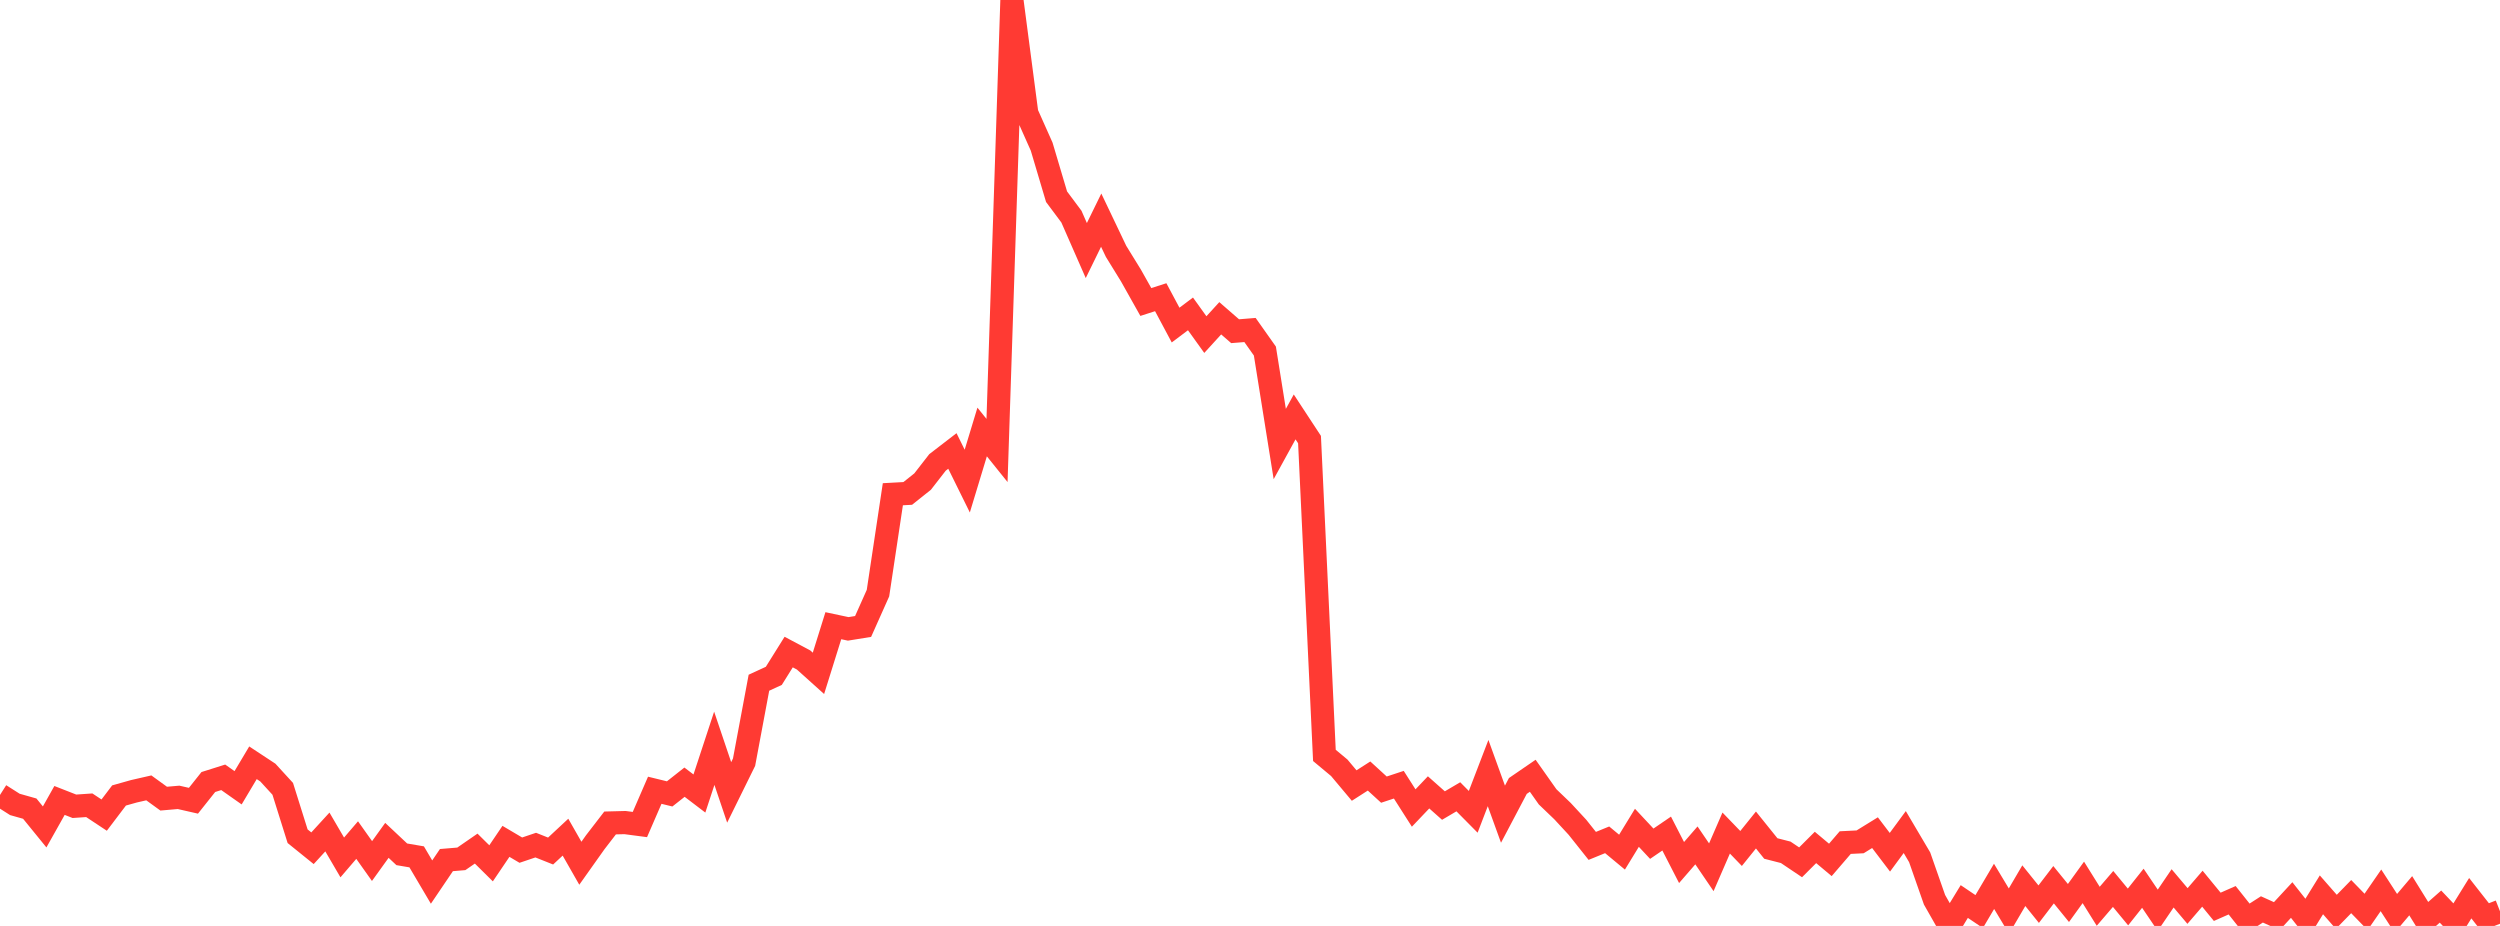 <?xml version="1.0" standalone="no"?>
<!DOCTYPE svg PUBLIC "-//W3C//DTD SVG 1.1//EN" "http://www.w3.org/Graphics/SVG/1.1/DTD/svg11.dtd">

<svg width="135" height="50" viewBox="0 0 135 50" preserveAspectRatio="none" 
  xmlns="http://www.w3.org/2000/svg"
  xmlns:xlink="http://www.w3.org/1999/xlink">


<polyline points="0.0, 42.928 0.804, 43.439 1.607, 43.666 2.411, 44.654 3.214, 43.224 4.018, 43.539 4.821, 43.484 5.625, 44.016 6.429, 42.955 7.232, 42.729 8.036, 42.545 8.839, 43.127 9.643, 43.057 10.446, 43.24 11.25, 42.229 12.054, 41.975 12.857, 42.54 13.661, 41.19 14.464, 41.719 15.268, 42.597 16.071, 45.156 16.875, 45.805 17.679, 44.927 18.482, 46.302 19.286, 45.364 20.089, 46.497 20.893, 45.379 21.696, 46.133 22.5, 46.27 23.304, 47.632 24.107, 46.445 24.911, 46.378 25.714, 45.824 26.518, 46.62 27.321, 45.433 28.125, 45.908 28.929, 45.636 29.732, 45.956 30.536, 45.207 31.339, 46.615 32.143, 45.482 32.946, 44.44 33.75, 44.419 34.554, 44.525 35.357, 42.674 36.161, 42.871 36.964, 42.238 37.768, 42.85 38.571, 40.407 39.375, 42.79 40.179, 41.159 40.982, 36.867 41.786, 36.496 42.589, 35.211 43.393, 35.639 44.196, 36.361 45.0, 33.788 45.804, 33.959 46.607, 33.829 47.411, 32.029 48.214, 26.689 49.018, 26.645 49.821, 26.005 50.625, 24.971 51.429, 24.352 52.232, 25.979 53.036, 23.327 53.839, 24.326 54.643, 0.0 55.446, 6.116 56.25, 7.919 57.054, 10.622 57.857, 11.698 58.661, 13.53 59.464, 11.888 60.268, 13.574 61.071, 14.877 61.875, 16.308 62.679, 16.049 63.482, 17.554 64.286, 16.95 65.089, 18.068 65.893, 17.187 66.696, 17.885 67.5, 17.82 68.304, 18.958 69.107, 23.977 69.911, 22.513 70.714, 23.737 71.518, 40.792 72.321, 41.461 73.125, 42.42 73.929, 41.905 74.732, 42.64 75.536, 42.374 76.339, 43.633 77.143, 42.788 77.946, 43.5 78.75, 43.027 79.554, 43.839 80.357, 41.746 81.161, 43.966 81.964, 42.442 82.768, 41.891 83.571, 43.029 84.375, 43.8 85.179, 44.669 85.982, 45.678 86.786, 45.35 87.589, 46.016 88.393, 44.701 89.196, 45.561 90.0, 45.012 90.804, 46.577 91.607, 45.651 92.411, 46.833 93.214, 44.985 94.018, 45.818 94.821, 44.82 95.625, 45.819 96.429, 46.025 97.232, 46.565 98.036, 45.762 98.839, 46.435 99.643, 45.5 100.446, 45.46 101.25, 44.964 102.054, 46.022 102.857, 44.931 103.661, 46.293 104.464, 48.587 105.268, 50.0 106.071, 48.682 106.875, 49.224 107.679, 47.863 108.482, 49.199 109.286, 47.827 110.089, 48.825 110.893, 47.775 111.696, 48.762 112.5, 47.649 113.304, 48.939 114.107, 48.003 114.911, 48.976 115.714, 47.965 116.518, 49.153 117.321, 47.971 118.125, 48.924 118.929, 47.99 119.732, 48.968 120.536, 48.613 121.339, 49.625 122.143, 49.108 122.946, 49.471 123.75, 48.601 124.554, 49.621 125.357, 48.321 126.161, 49.239 126.964, 48.417 127.768, 49.243 128.571, 48.079 129.375, 49.32 130.179, 48.37 130.982, 49.662 131.786, 48.955 132.589, 49.801 133.393, 48.502 134.196, 49.526 135.0, 49.211" fill="none" stroke="#ff3a33" stroke-width="1.25"/>

</svg>